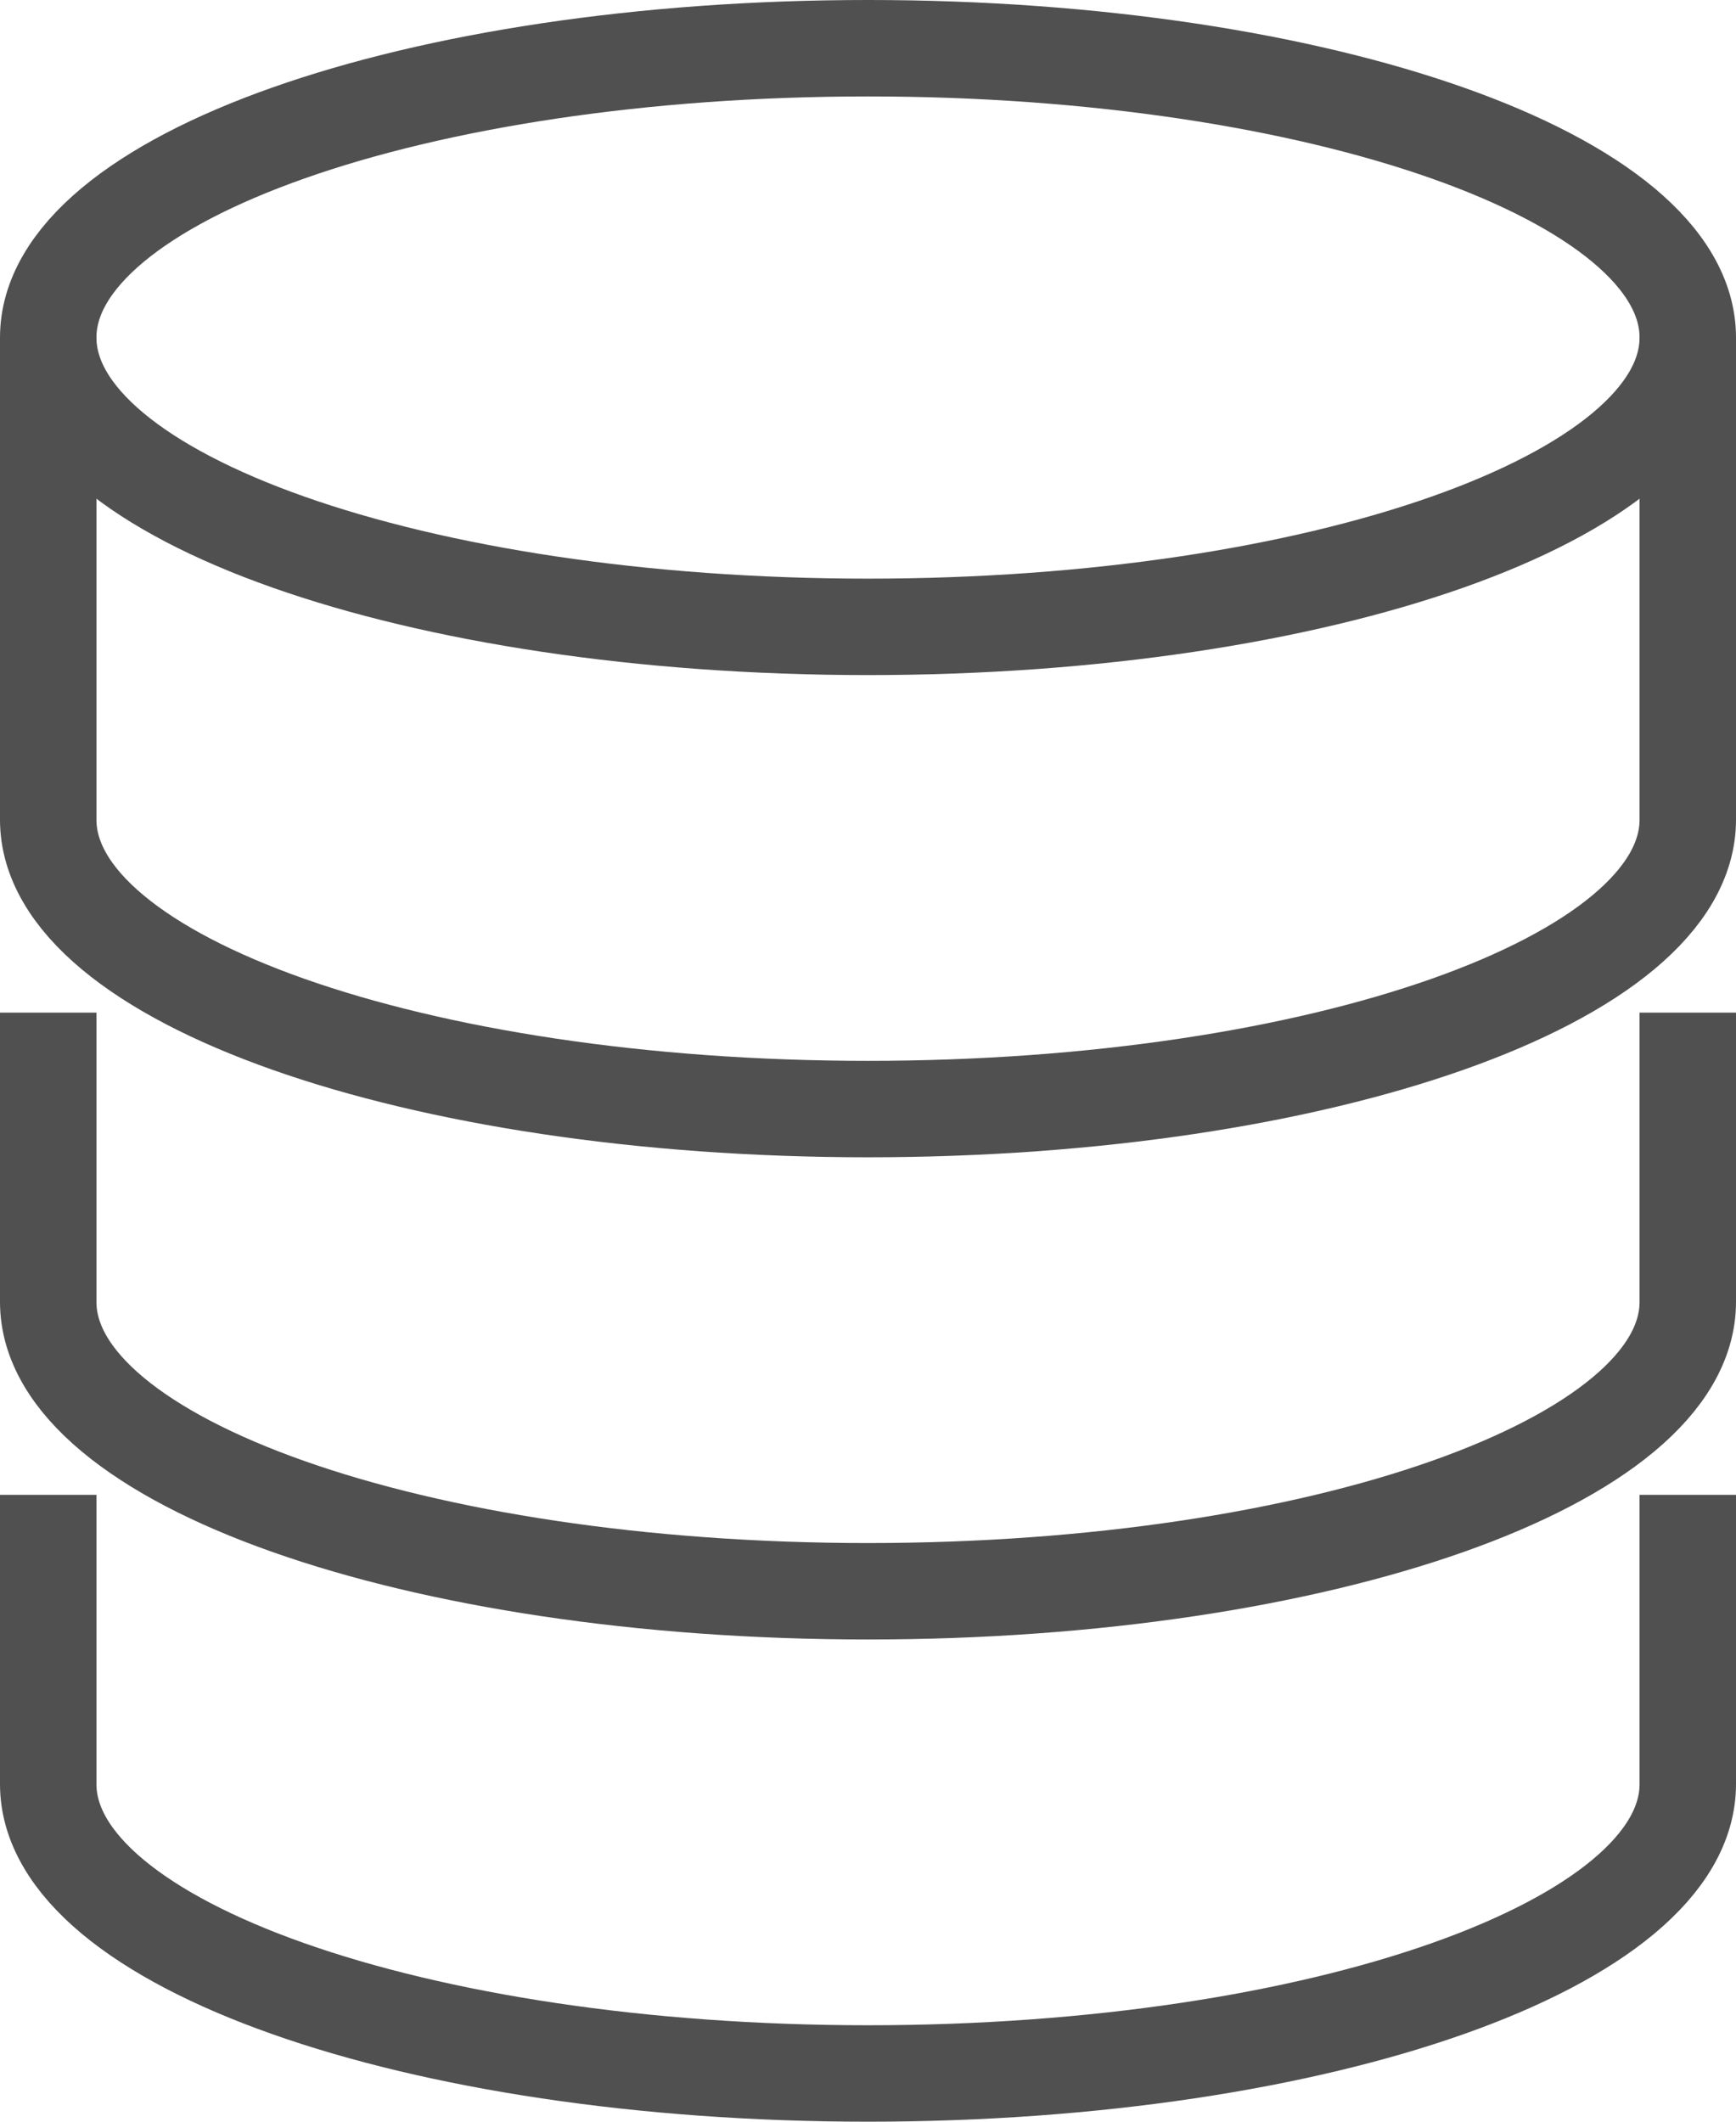 <svg xmlns="http://www.w3.org/2000/svg" viewBox="0 0 36 44"><defs><style>.cls-1{fill:none;stroke:#505050;stroke-miterlimit:10;stroke-width:2px;}</style></defs><title>Zasób 12</title><g id="Warstwa_2" data-name="Warstwa 2"><g id="icons"><path class="cls-1" d="M35,7c0-3.31-7.61-6-17-6S1,3.69,1,7V17c0,3.31,7.61,6,17,6s17-2.69,17-6Z"/><path class="cls-1" d="M1,7c0,3.31,7.61,6,17,6s17-2.69,17-6"/><path class="cls-1" d="M1,21v6c0,3.31,7.61,6,17,6s17-2.69,17-6V21"/><path class="cls-1" d="M1,31v6c0,3.31,7.61,6,17,6s17-2.69,17-6V31"/></g></g></svg>